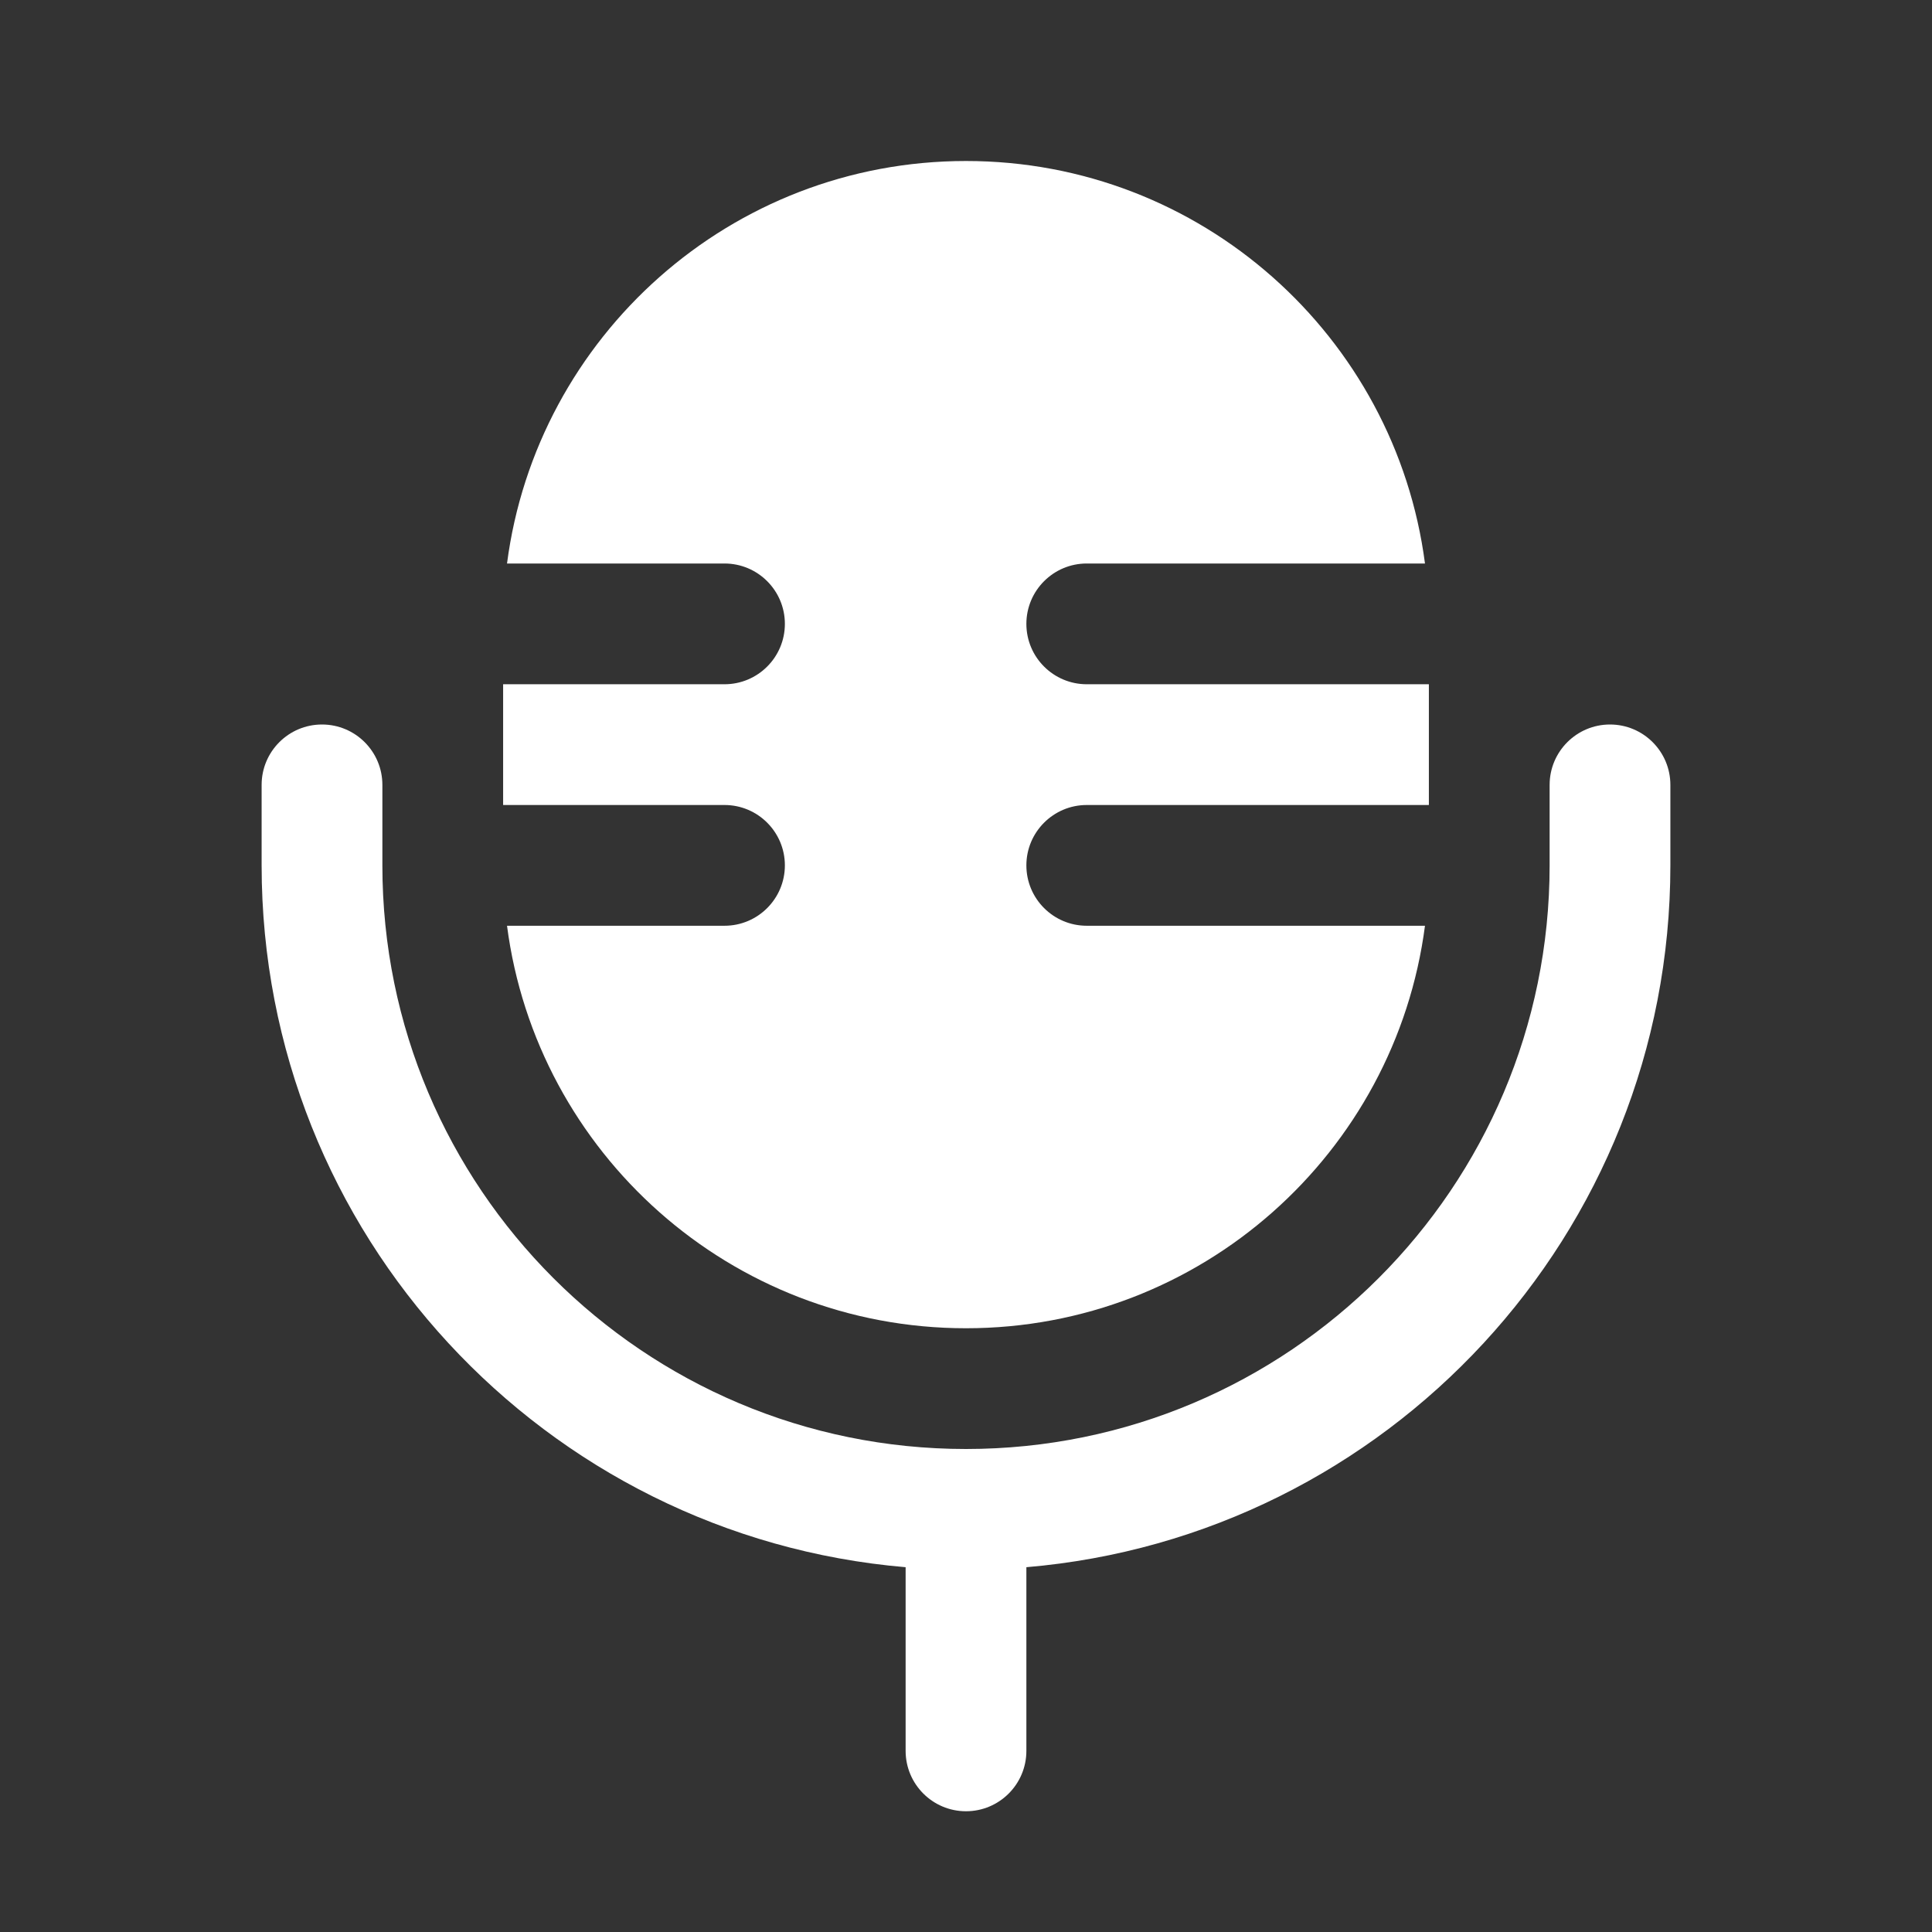 <?xml version="1.0" encoding="UTF-8"?>
<svg xmlns="http://www.w3.org/2000/svg" width="60" height="60" viewBox="0 0 60 60" fill="none">
  <rect x="0" y="0" width="60" height="60" fill="#333333" stroke="none"/>
  <path d="M24.375 19.375C24.375 18.34 23.535 17.5 22.5 17.5H19.54H15.746C16.665 10.447 22.696 5 30 5C37.303 5 43.335 10.447 44.254 17.5H40.46H33.75C32.715 17.5 31.875 18.34 31.875 19.375C31.875 20.41 32.715 21.25 33.75 21.25H40.625H44.375V25H40.625H33.75C32.715 25 31.875 25.84 31.875 26.875C31.875 27.91 32.715 28.75 33.75 28.75H40.46H44.254C43.335 35.803 37.303 41.25 30 41.25C22.696 41.25 16.665 35.803 15.746 28.75H19.54H22.5C23.535 28.75 24.375 27.91 24.375 26.875C24.375 25.84 23.535 25 22.5 25H19.375H15.625V21.25H19.375H22.5C23.535 21.25 24.375 20.41 24.375 19.375Z" fill="white"></path>
  <path fill-rule="evenodd" clip-rule="evenodd" d="M10 22.5C11.036 22.5 11.875 23.34 11.875 24.375V26.875C11.875 36.885 19.99 45 30 45C40.01 45 48.125 36.885 48.125 26.875V24.375C48.125 23.34 48.965 22.5 50 22.5C51.035 22.5 51.875 23.34 51.875 24.375V26.875C51.875 38.325 43.078 47.72 31.875 48.671V54.375C31.875 55.41 31.035 56.25 30 56.25C28.965 56.25 28.125 55.41 28.125 54.375V48.671C16.922 47.72 8.125 38.325 8.125 26.875V24.375C8.125 23.34 8.964 22.5 10 22.5Z" fill="white"></path>
</svg>
